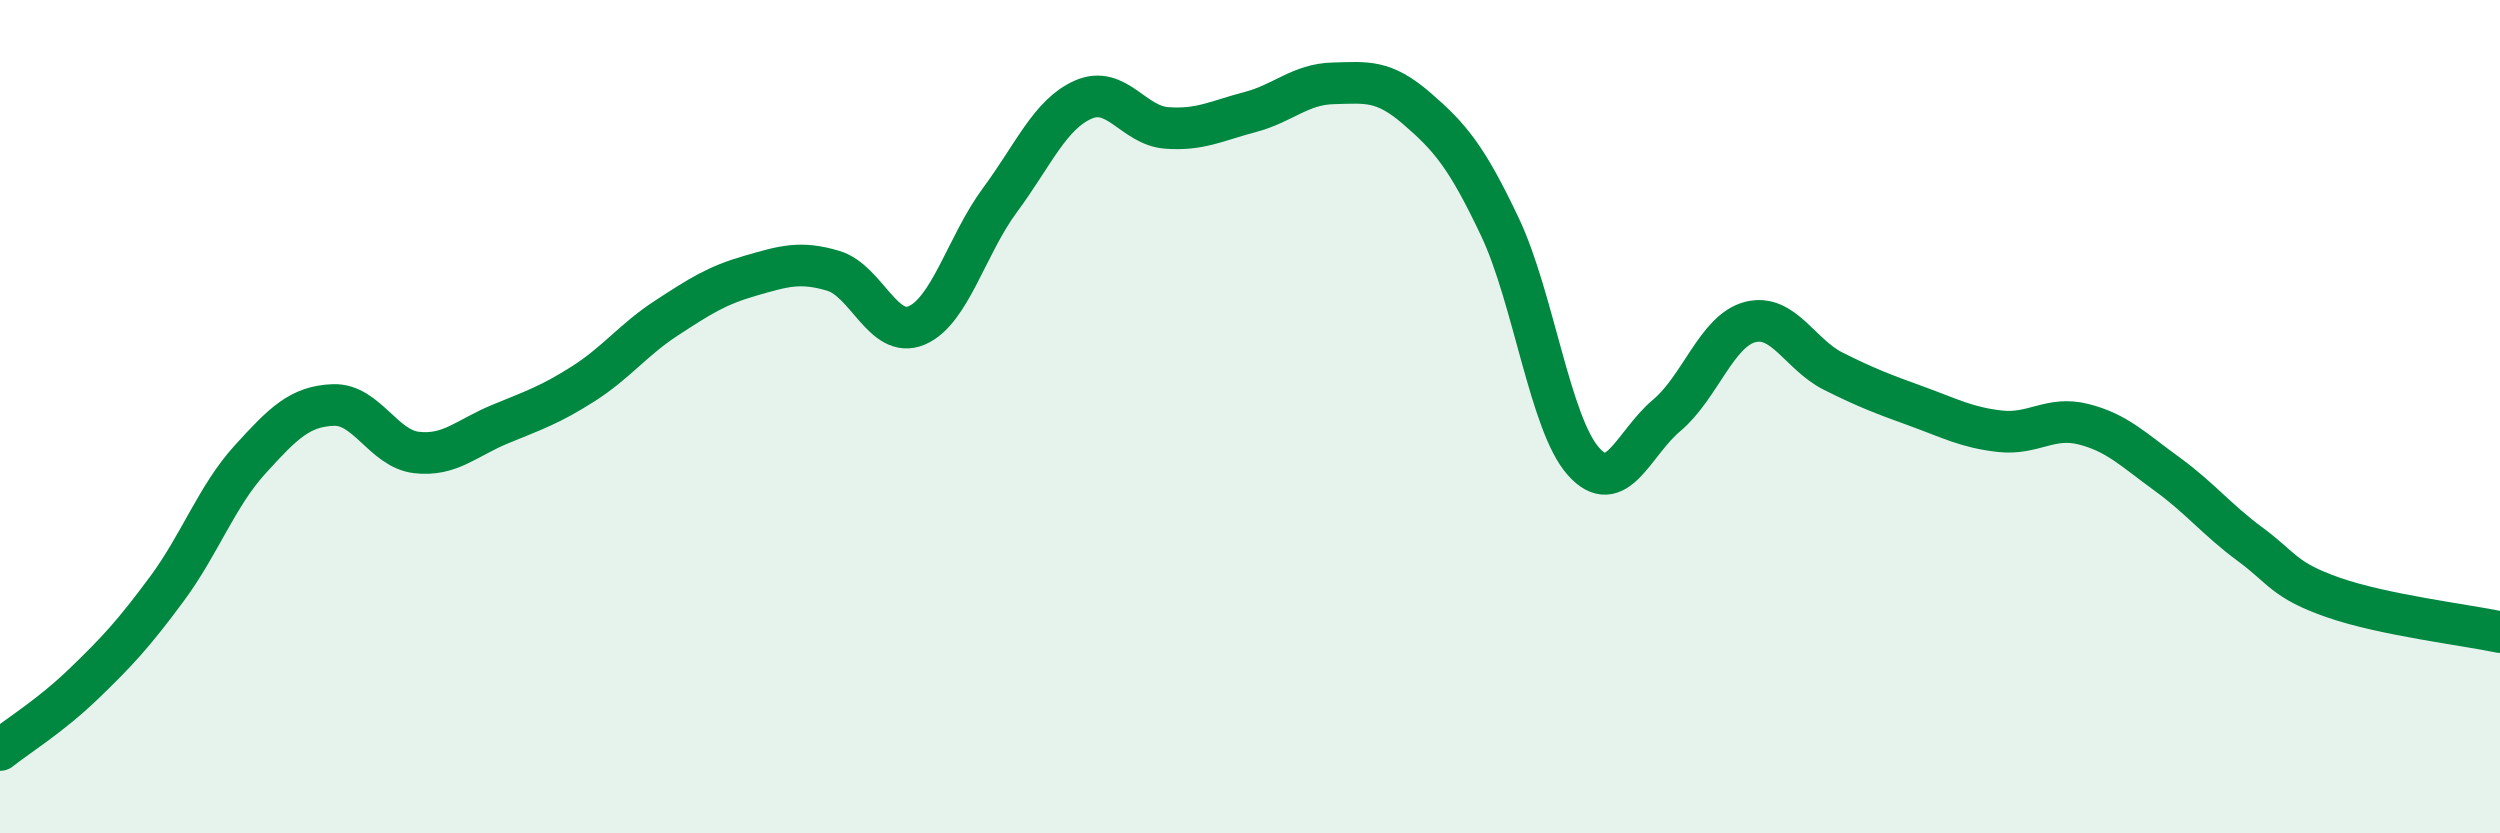 
    <svg width="60" height="20" viewBox="0 0 60 20" xmlns="http://www.w3.org/2000/svg">
      <path
        d="M 0,18 C 0.4,17.68 1.2,17.19 2,16.42 C 2.8,15.65 3.2,15.22 4,14.14 C 4.8,13.06 5.2,11.91 6,11.03 C 6.8,10.15 7.2,9.75 8,9.72 C 8.8,9.69 9.2,10.77 10,10.86 C 10.8,10.95 11.2,10.51 12,10.18 C 12.8,9.85 13.2,9.72 14,9.21 C 14.8,8.7 15.2,8.15 16,7.63 C 16.8,7.11 17.2,6.85 18,6.62 C 18.8,6.39 19.2,6.26 20,6.5 C 20.8,6.74 21.2,8.15 22,7.81 C 22.8,7.47 23.2,5.88 24,4.8 C 24.8,3.72 25.2,2.74 26,2.39 C 26.8,2.04 27.2,3.01 28,3.07 C 28.8,3.13 29.2,2.9 30,2.69 C 30.8,2.48 31.2,2.02 32,2 C 32.8,1.98 33.2,1.91 34,2.6 C 34.8,3.29 35.2,3.76 36,5.45 C 36.8,7.14 37.2,10.17 38,11.07 C 38.8,11.97 39.2,10.64 40,9.97 C 40.8,9.3 41.2,7.94 42,7.73 C 42.8,7.52 43.2,8.51 44,8.91 C 44.8,9.31 45.2,9.46 46,9.75 C 46.8,10.04 47.2,10.26 48,10.35 C 48.8,10.44 49.2,9.98 50,10.18 C 50.8,10.38 51.2,10.79 52,11.37 C 52.8,11.95 53.2,12.47 54,13.06 C 54.8,13.65 54.8,13.92 56,14.34 C 57.2,14.76 59.2,15 60,15.17L60 20L0 20Z"
        fill="#008740"
        opacity="0.1"
        stroke-linecap="round"
        stroke-linejoin="round"
      />
      <path
        d="M 0,18 C 0.4,17.68 1.2,17.19 2,16.42 C 2.8,15.65 3.2,15.22 4,14.14 C 4.8,13.06 5.2,11.91 6,11.03 C 6.8,10.15 7.2,9.75 8,9.72 C 8.8,9.69 9.2,10.77 10,10.86 C 10.8,10.95 11.2,10.51 12,10.18 C 12.8,9.85 13.2,9.72 14,9.21 C 14.8,8.7 15.2,8.15 16,7.63 C 16.8,7.11 17.2,6.85 18,6.62 C 18.8,6.39 19.2,6.26 20,6.5 C 20.8,6.74 21.2,8.15 22,7.81 C 22.8,7.47 23.2,5.88 24,4.8 C 24.8,3.72 25.2,2.74 26,2.39 C 26.8,2.04 27.2,3.01 28,3.07 C 28.8,3.13 29.2,2.9 30,2.69 C 30.8,2.48 31.2,2.02 32,2 C 32.8,1.98 33.2,1.91 34,2.6 C 34.8,3.29 35.2,3.76 36,5.45 C 36.8,7.14 37.2,10.17 38,11.07 C 38.8,11.97 39.2,10.64 40,9.97 C 40.8,9.3 41.2,7.94 42,7.73 C 42.8,7.52 43.2,8.51 44,8.91 C 44.8,9.31 45.2,9.46 46,9.75 C 46.8,10.04 47.2,10.26 48,10.35 C 48.8,10.44 49.2,9.98 50,10.18 C 50.8,10.38 51.2,10.79 52,11.37 C 52.8,11.95 53.2,12.47 54,13.06 C 54.8,13.65 54.8,13.92 56,14.34 C 57.2,14.76 59.2,15 60,15.17"
        stroke="#008740"
        stroke-width="1"
        fill="none"
        stroke-linecap="round"
        stroke-linejoin="round"
      />
    </svg>
  
